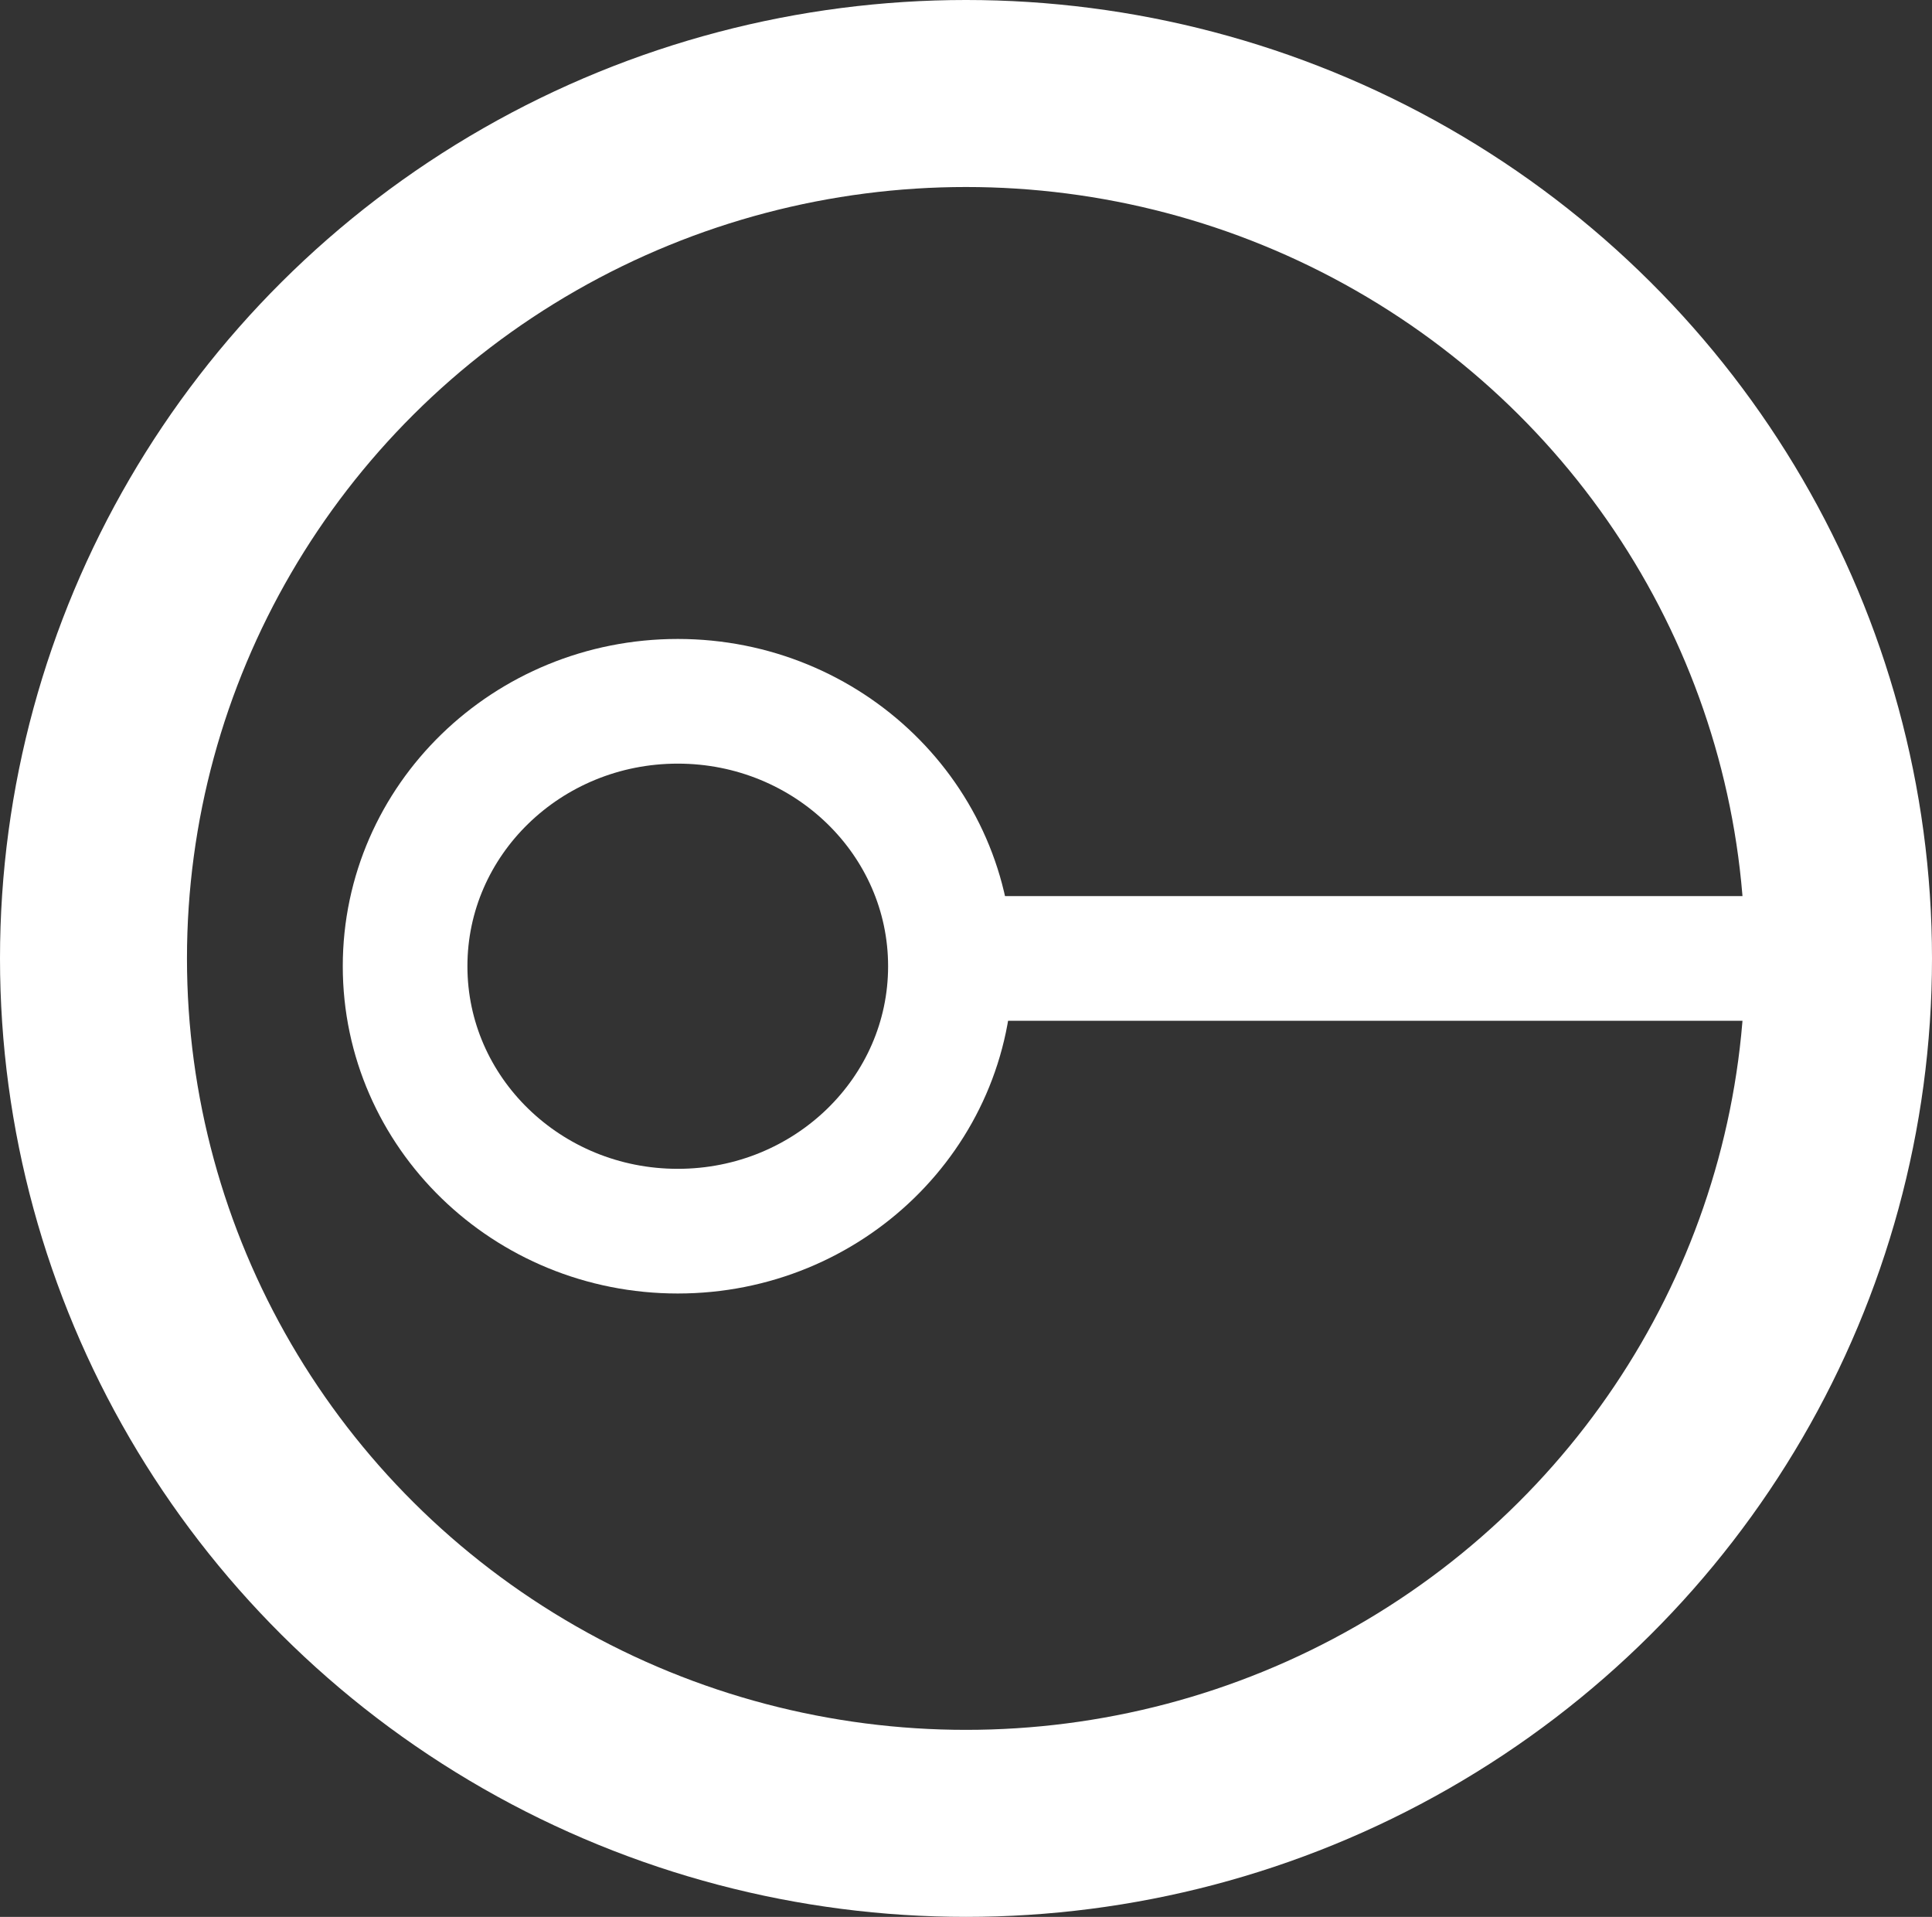 <svg xmlns="http://www.w3.org/2000/svg" xmlns:xlink="http://www.w3.org/1999/xlink" width="124" height="123" viewBox="0 0 124 123"><rect x="0" y="0" width="124" height="123" fill="#333333" stroke="none"/><defs><clipPath id="clip-Custom_Size_15"><rect width="124" height="123"/></clipPath></defs><g id="Custom_Size_15" clip-path="url(#clip-Custom_Size_15)" data-name="Custom Size – 15"><g id="Ellipse_11" fill="none" stroke="#fff" stroke-width="12" data-name="Ellipse 11" transform="translate(0)"><ellipse cx="62" cy="61.5" stroke="none" rx="62" ry="61.5"/><ellipse cx="62" cy="61.5" fill="none" rx="56" ry="55.5"/></g><g id="Ellipse_35" fill="none" stroke="#fff" stroke-width="8" data-name="Ellipse 35" transform="translate(22 41)"><ellipse cx="21.5" cy="21" stroke="none" rx="21.5" ry="21"/><ellipse cx="21.5" cy="21" fill="none" rx="17.5" ry="17"/></g><line id="Line_21" x2="59" fill="none" stroke="#fff" stroke-width="8" data-name="Line 21" transform="translate(59.5 61.5)"/></g></svg>